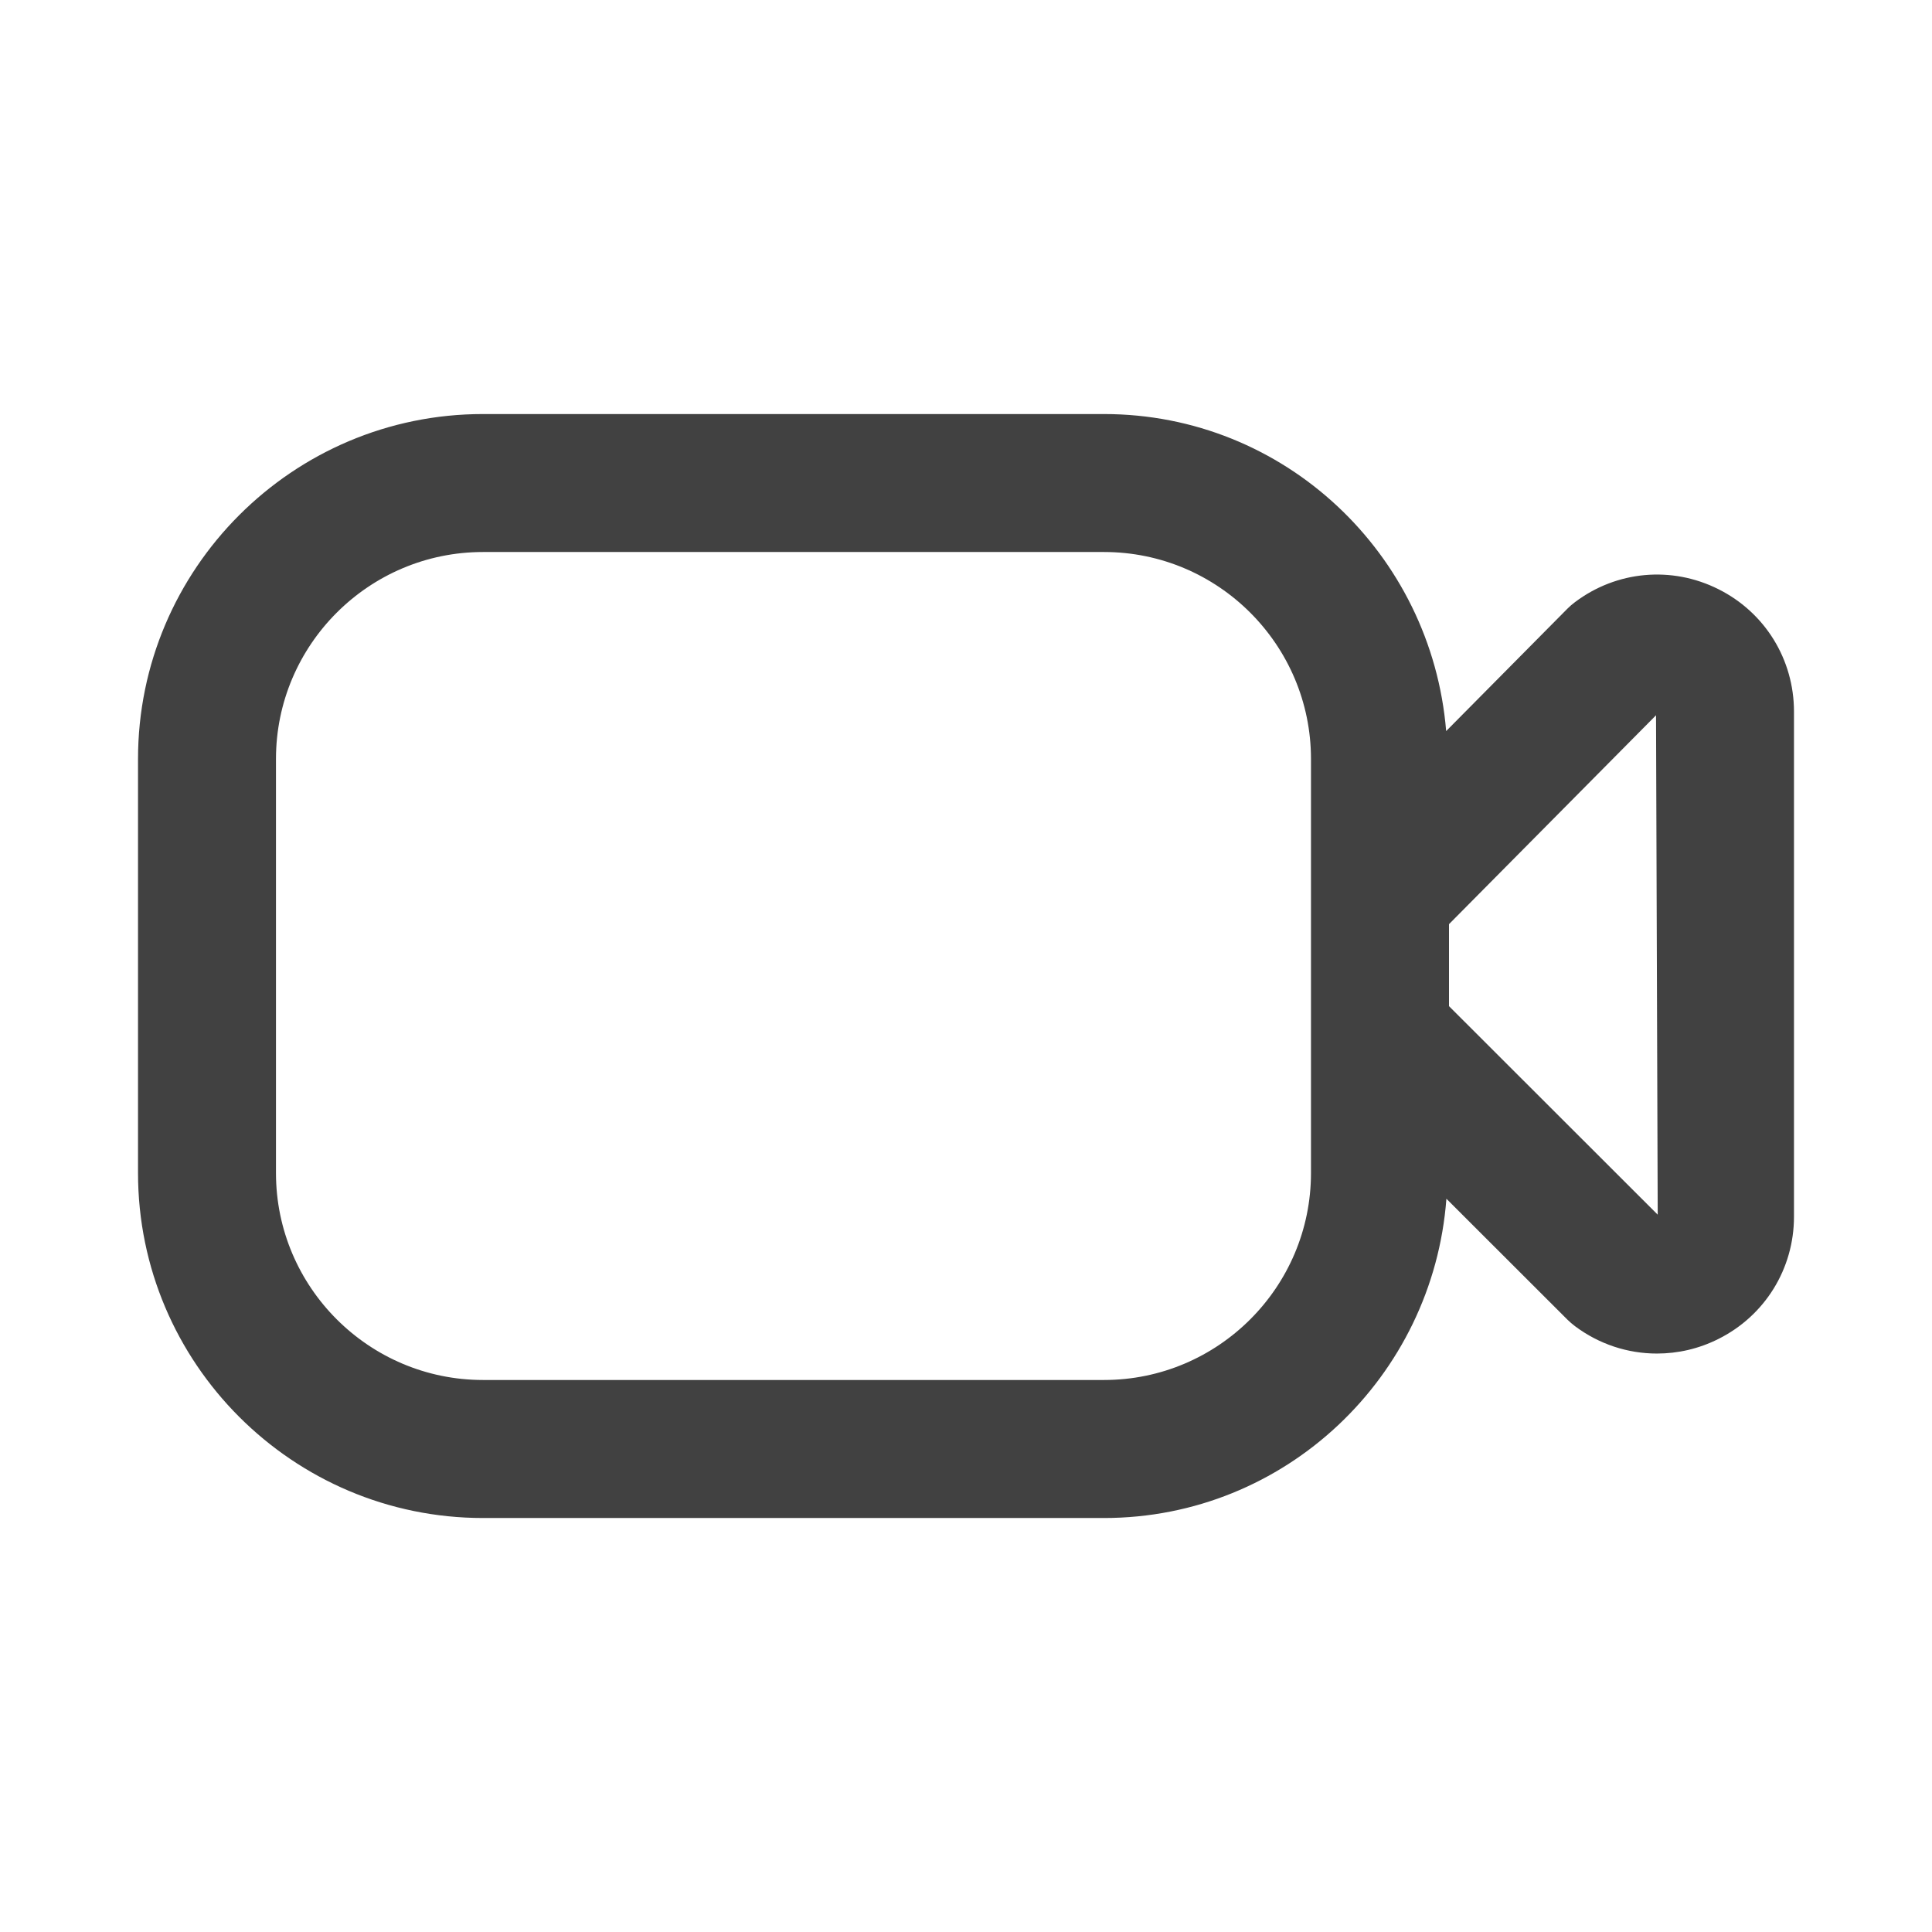 <?xml version="1.0" encoding="UTF-8"?>
<svg xmlns="http://www.w3.org/2000/svg" width="32" height="32" viewBox="0 0 32 32" fill="none">
  <g clip-path="url(#clip0_10_37)">
    <path d="M28.461 9.758C27.688 9.371 26.777 9.453 26.087 9.973C26.042 10.006 26 10.043 25.961 10.082L23.953 12.109C23.712 9.177 21.278 6.858 18.286 6.858H8C4.849 6.857 2.286 9.421 2.286 12.571V19.429C2.286 22.579 4.849 25.143 8 25.143H18.286C21.29 25.143 23.735 22.803 23.957 19.855L25.963 21.859C26.002 21.897 26.042 21.931 26.086 21.965C26.488 22.266 26.963 22.419 27.443 22.419C27.79 22.419 28.136 22.341 28.461 22.178C29.234 21.792 29.714 21.014 29.714 20.151V11.787C29.714 10.922 29.234 10.144 28.461 9.758ZM18.286 22.857H8C6.11 22.857 4.571 21.319 4.571 19.429V12.571C4.571 10.681 6.11 9.143 8 9.143H18.286C20.176 9.143 21.714 10.681 21.714 12.571V19.429C21.714 21.319 20.176 22.857 18.286 22.857ZM24 16.666V15.307L27.429 11.847L27.457 20.119L24 16.665V16.666Z" fill="#414141"></path>
  </g>
  <defs>
    <clipPath id="clip0_10_37">
      <rect width="27.429" height="27.429" fill="white" transform="translate(2.286 2.286)"></rect>
    </clipPath>
  </defs>
</svg>
